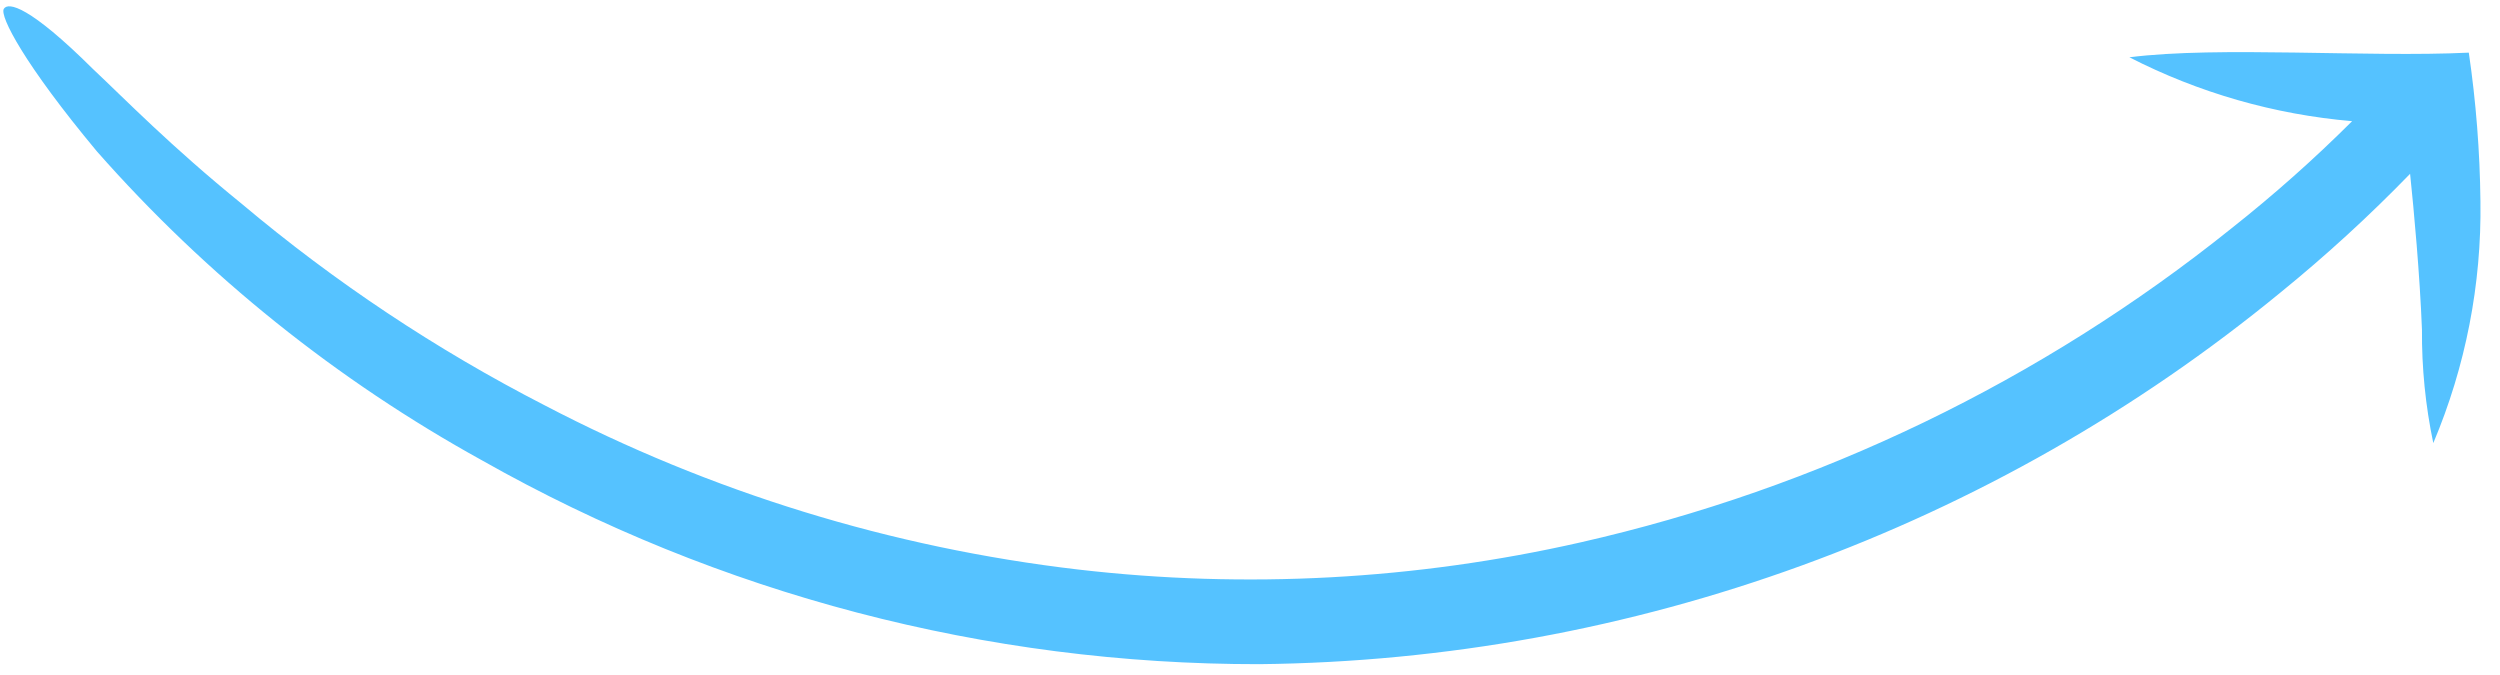 <?xml version="1.0" encoding="UTF-8"?> <svg xmlns="http://www.w3.org/2000/svg" width="126" height="34" viewBox="0 0 126 34" fill="none"> <path d="M122.638 22.331C122.245 20.454 122.053 18.54 122.067 16.62C121.958 13.818 121.665 10.652 121.469 8.76C119.414 10.879 117.234 12.875 114.942 14.738C100.428 26.66 82.25 33.276 63.466 33.474C49.72 33.489 36.225 29.952 24.308 23.21C16.976 19.166 10.405 13.896 4.883 7.629C1.21 3.219 -0.026 0.806 0.193 0.446C0.413 0.086 1.493 0.309 4.676 3.469C6.332 5.026 8.602 7.366 12.186 10.274C16.869 14.216 21.986 17.621 27.441 20.423C35.812 24.798 44.93 27.605 54.34 28.704C62.785 29.686 71.346 29.224 79.65 27.338C91.654 24.616 102.885 19.198 112.476 11.501C114.602 9.82 116.629 8.019 118.547 6.107C114.625 5.771 110.812 4.677 107.321 2.887C111.85 2.315 119.272 2.902 124.428 2.653C124.791 5.135 124.987 7.638 125.014 10.148C125.076 14.324 124.267 18.472 122.638 22.331V22.331Z" fill="#55C2FF"></path> </svg> 